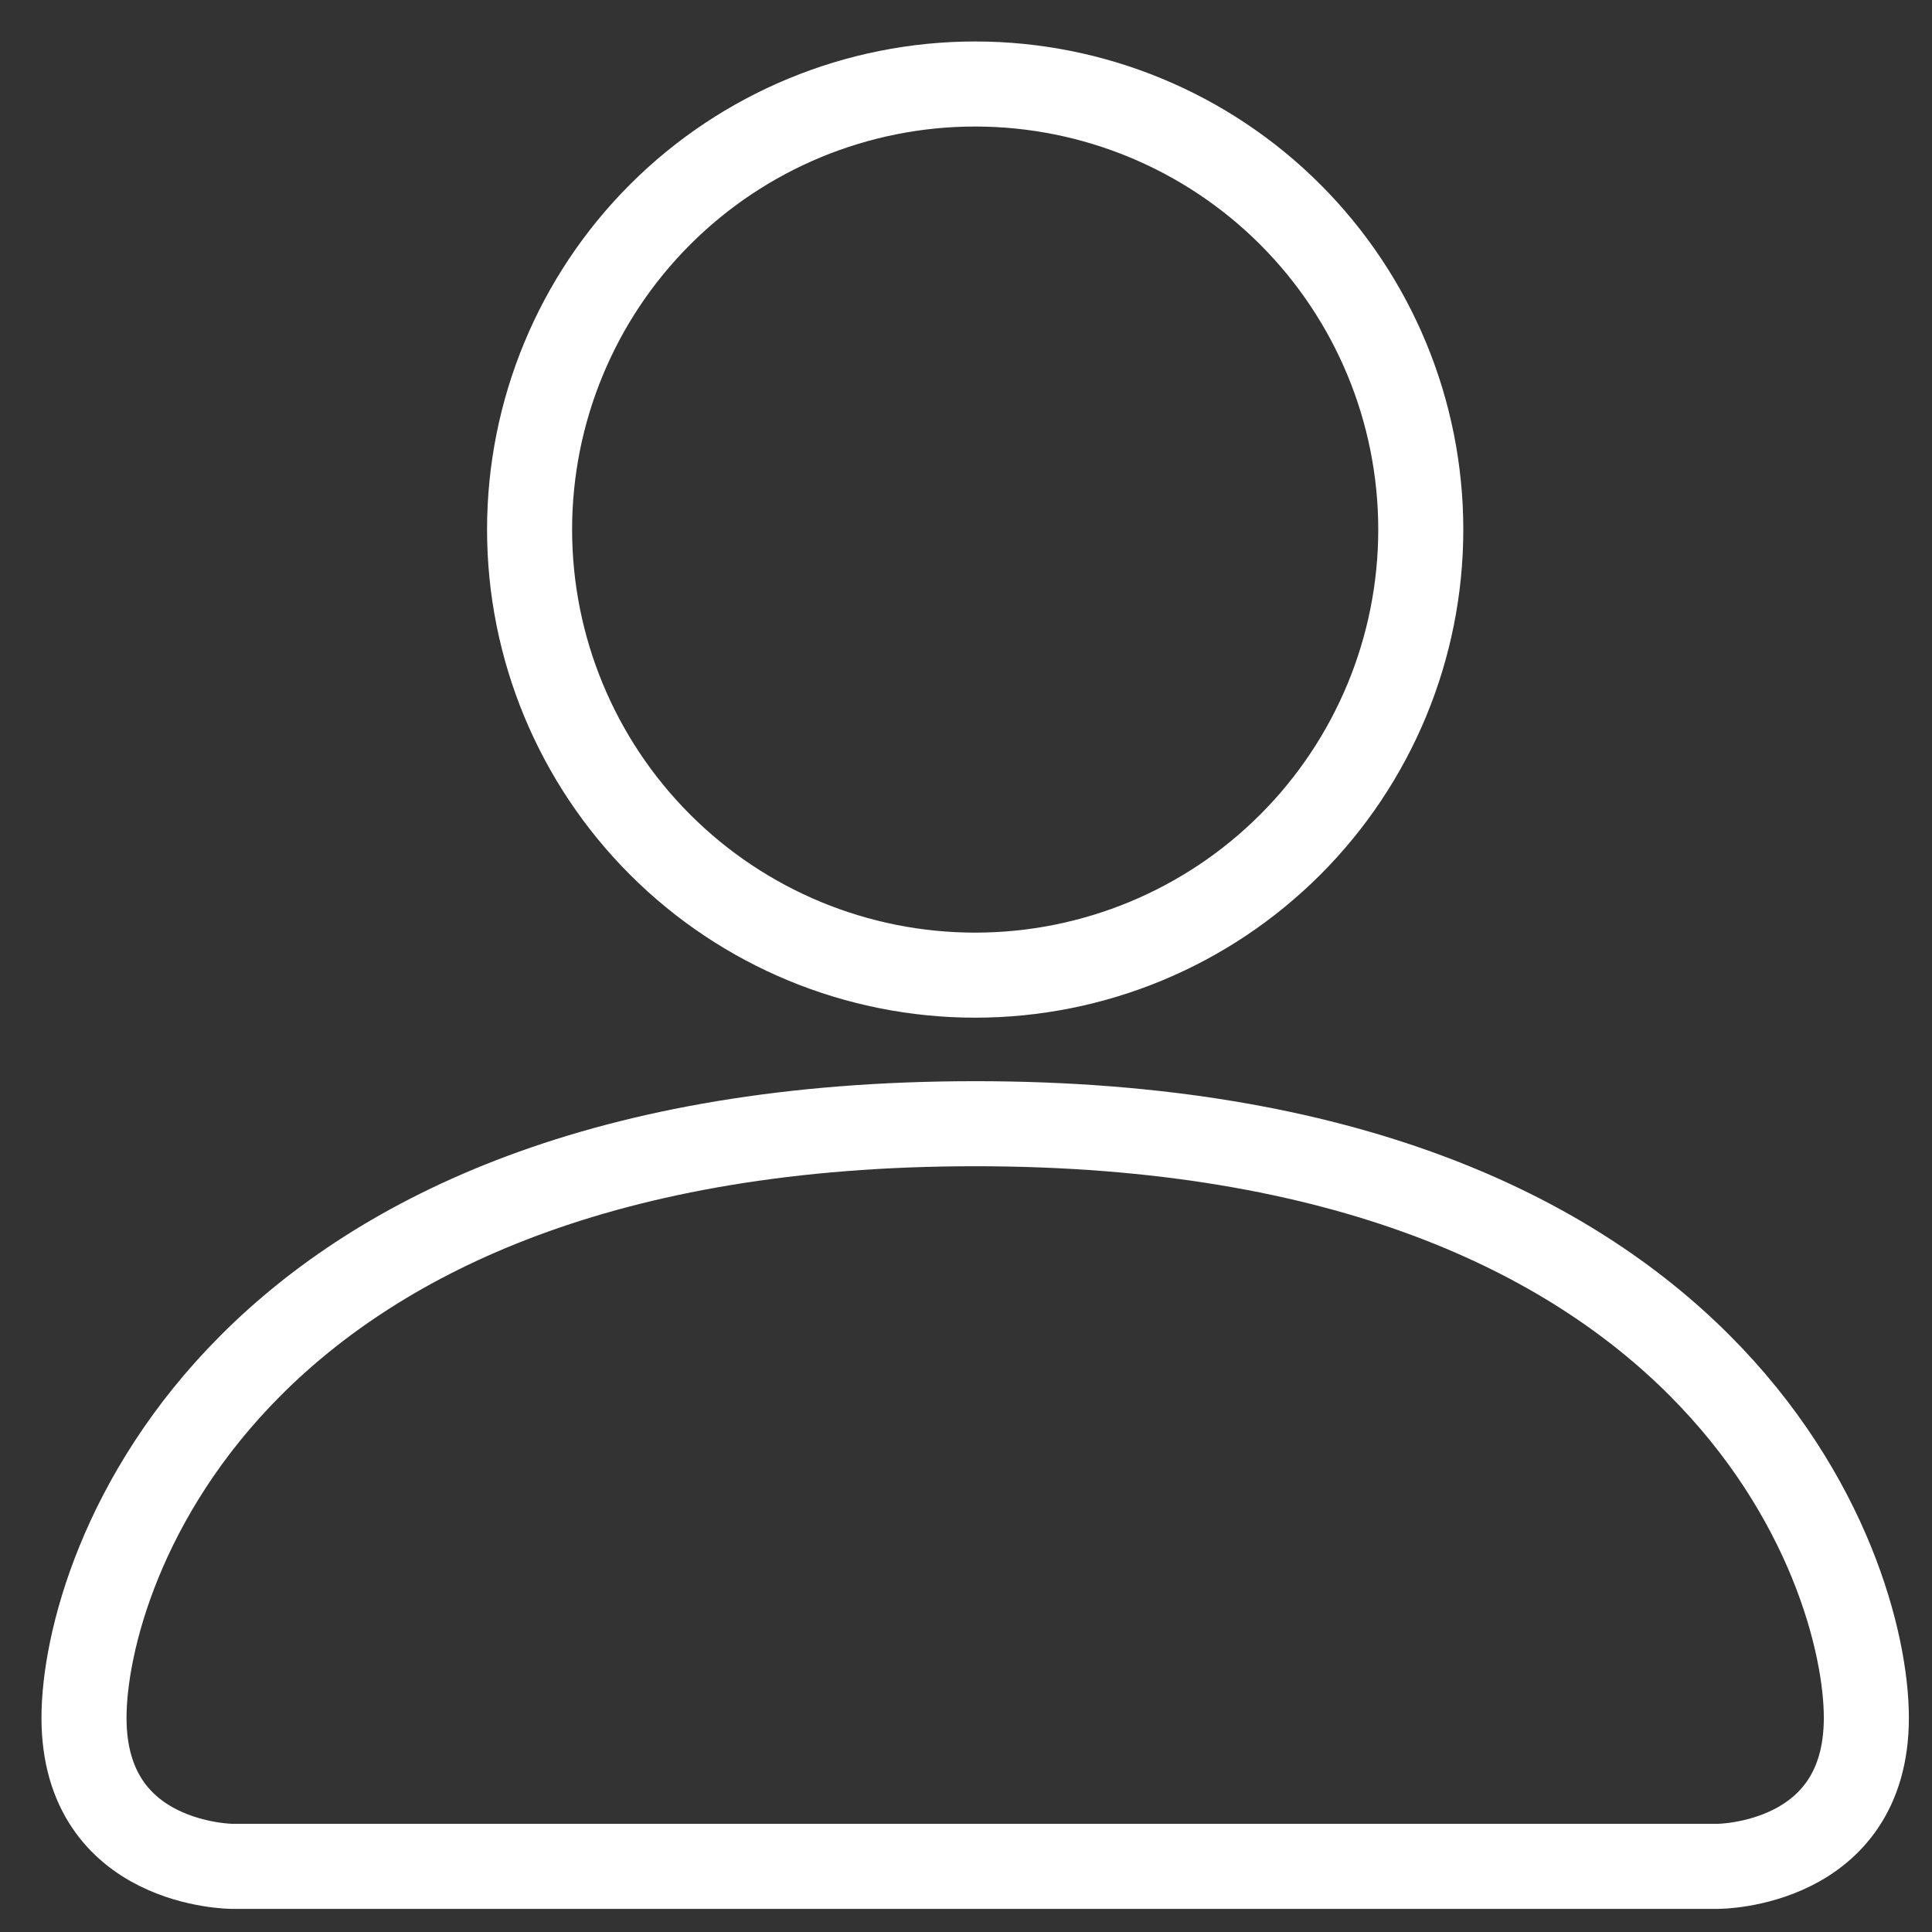 <svg width="46" height="46" viewBox="0 0 46 46" fill="none" xmlns="http://www.w3.org/2000/svg">
<rect x="0" y="0" width="46" height="46" fill="#333333" stroke="none"/>
<path d="M30.72 20.111C28.731 22.101 26.032 23.218 23.218 23.218C20.405 23.218 17.706 22.101 15.717 20.111C13.727 18.121 12.609 15.423 12.609 12.609C12.609 9.795 13.727 7.097 15.717 5.107C17.706 3.118 20.405 2 23.218 2C26.032 2 28.731 3.118 30.72 5.107C32.71 7.097 33.828 9.795 33.828 12.609C33.828 15.423 32.71 18.121 30.72 20.111Z" stroke="white" stroke-width="2.025"/>
<path d="M40.901 44.437C40.901 44.437 44.437 44.437 44.437 40.901C44.437 37.364 40.901 26.755 23.218 26.755C5.536 26.755 2 37.364 2 40.901C2 44.437 5.536 44.437 5.536 44.437H40.901Z" stroke="white" stroke-width="2.025"/>
</svg>
